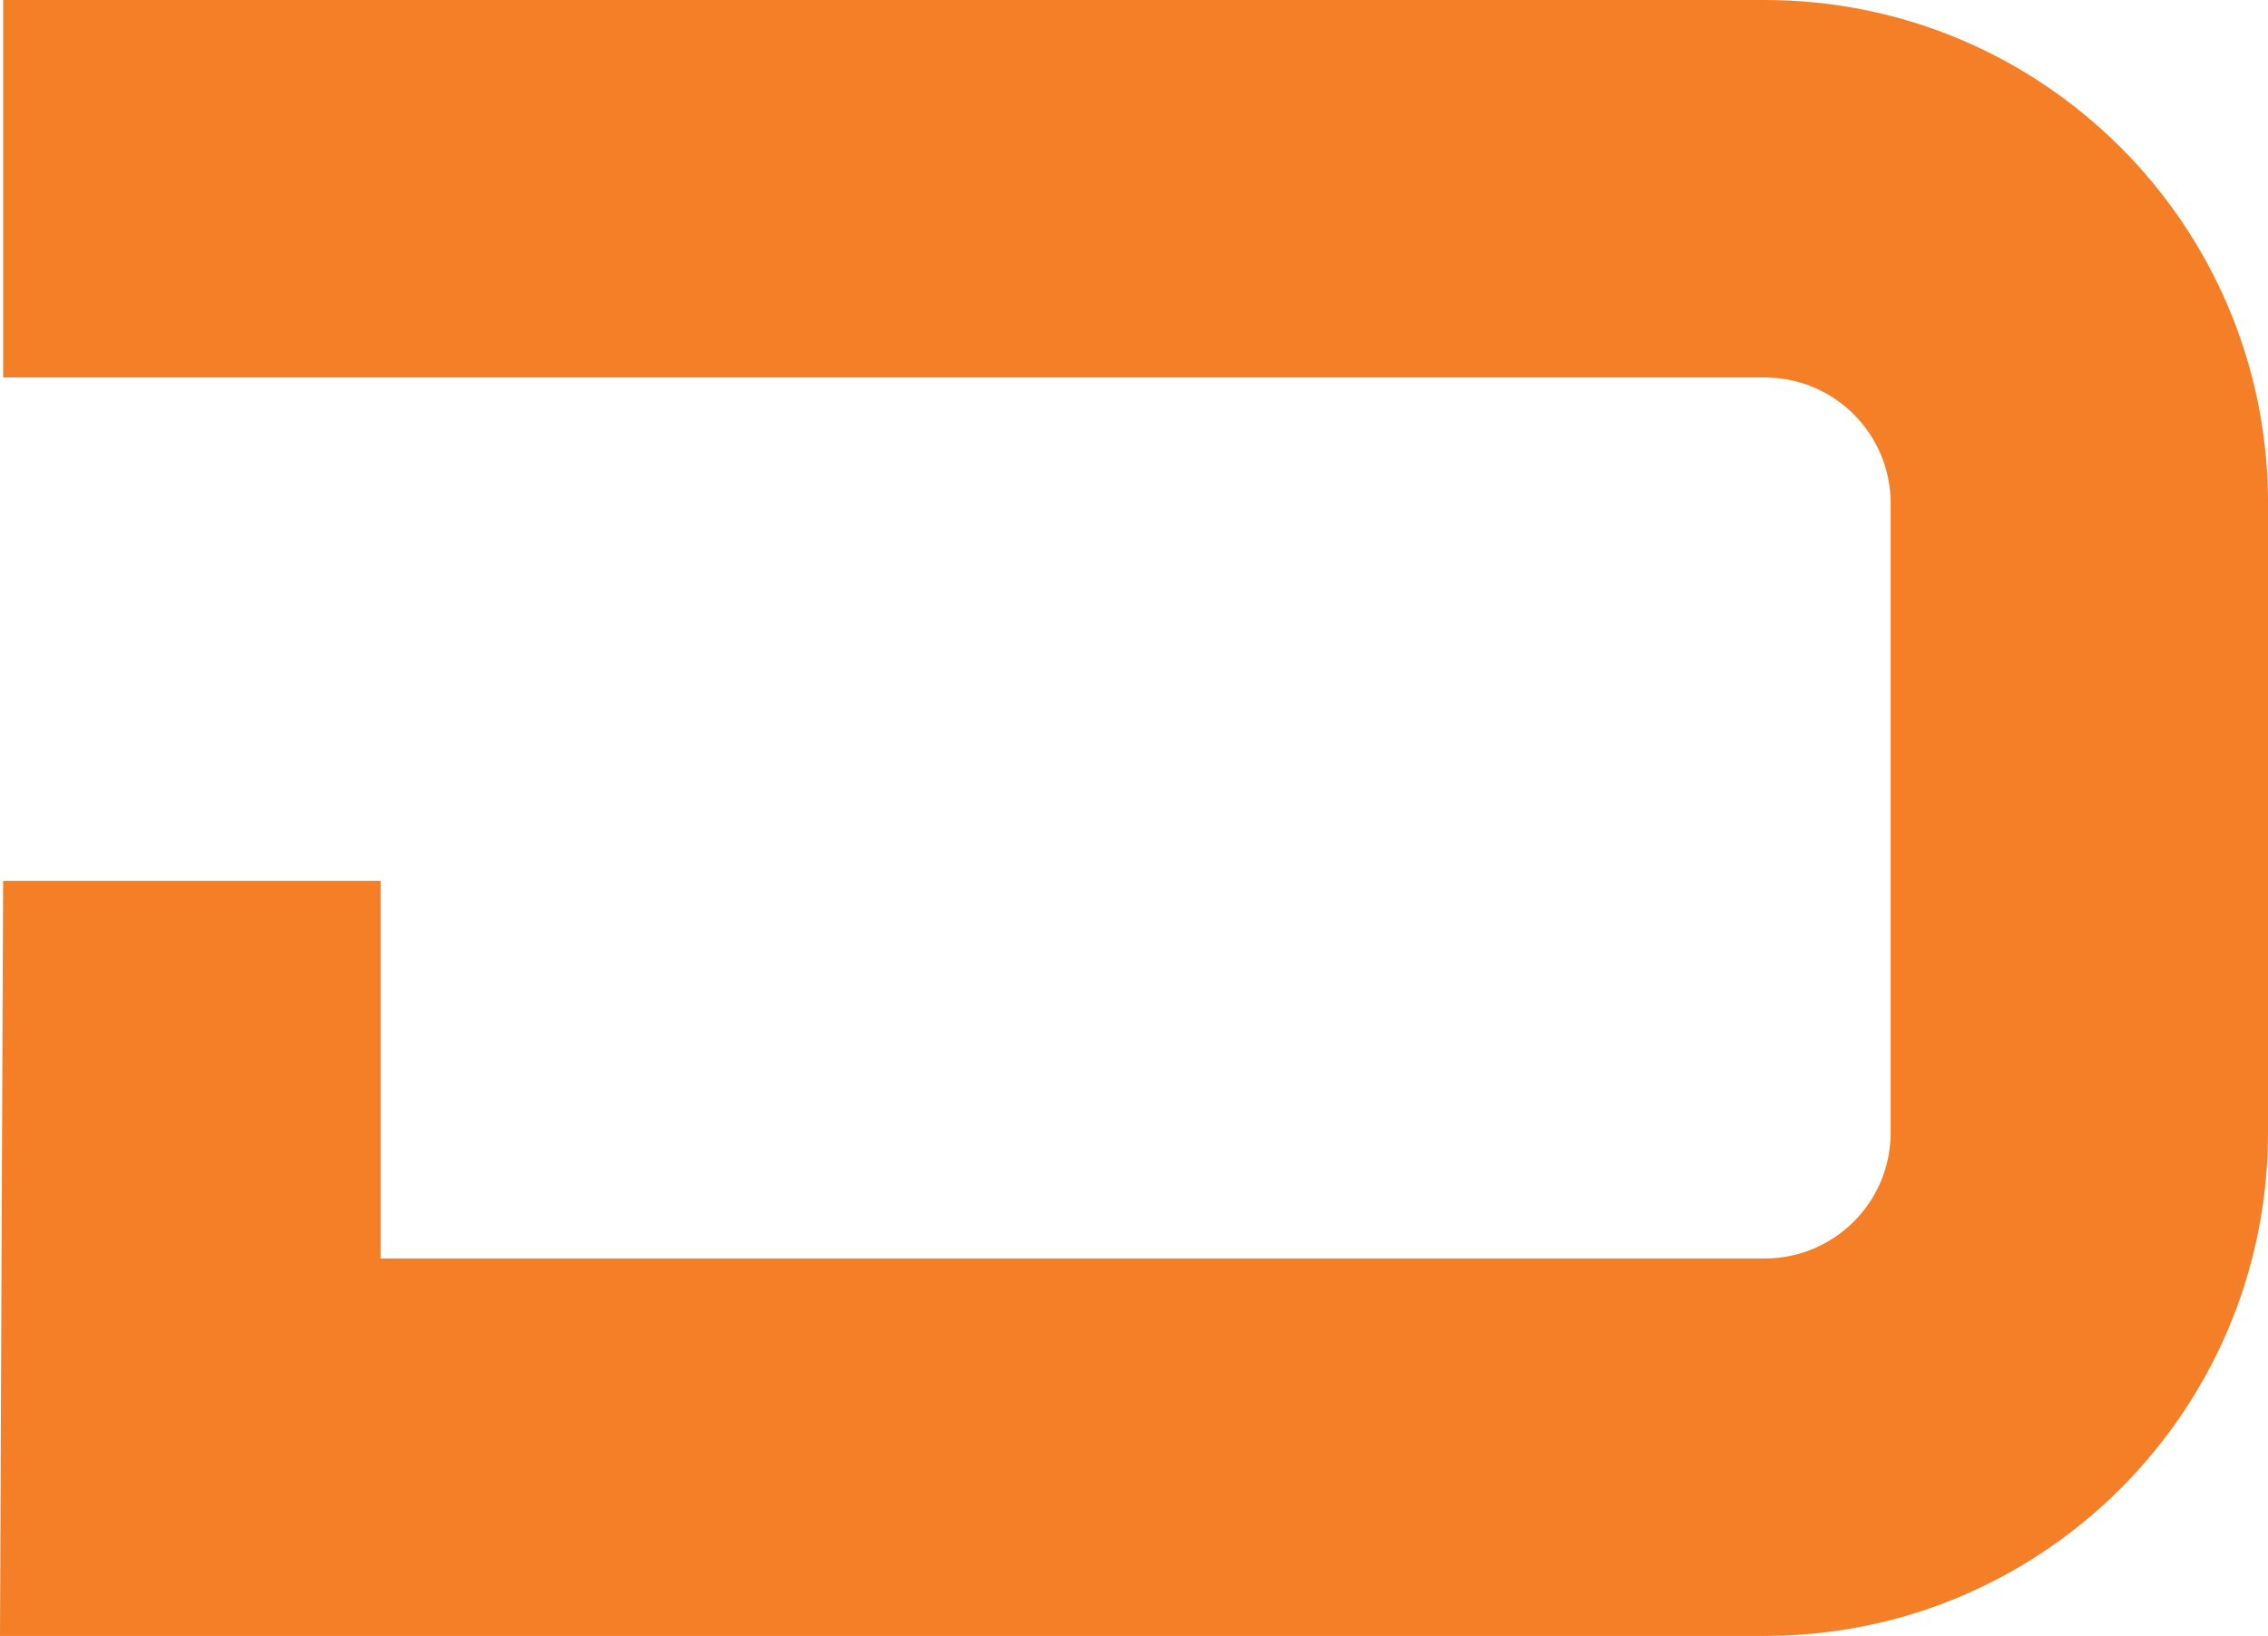 <svg xmlns="http://www.w3.org/2000/svg" id="b" viewBox="0 0 378.35 272.86"><g id="c"><path d="M378.35,83.97v104.95c0,39.1-26.75,71.97-62.96,81.3-6.72,1.71-13.74,2.64-21.01,2.64H0l.52-125.94h62.99v62.98h230.88c11.59,0,21.01-9.39,21.01-20.98v-104.95c0-11.62-9.41-21.01-21.01-21.01H.52V0h293.87c46.39,0,83.97,37.58,83.97,83.97Z" style="fill:#f57f26; stroke-width:0px;"></path></g></svg>